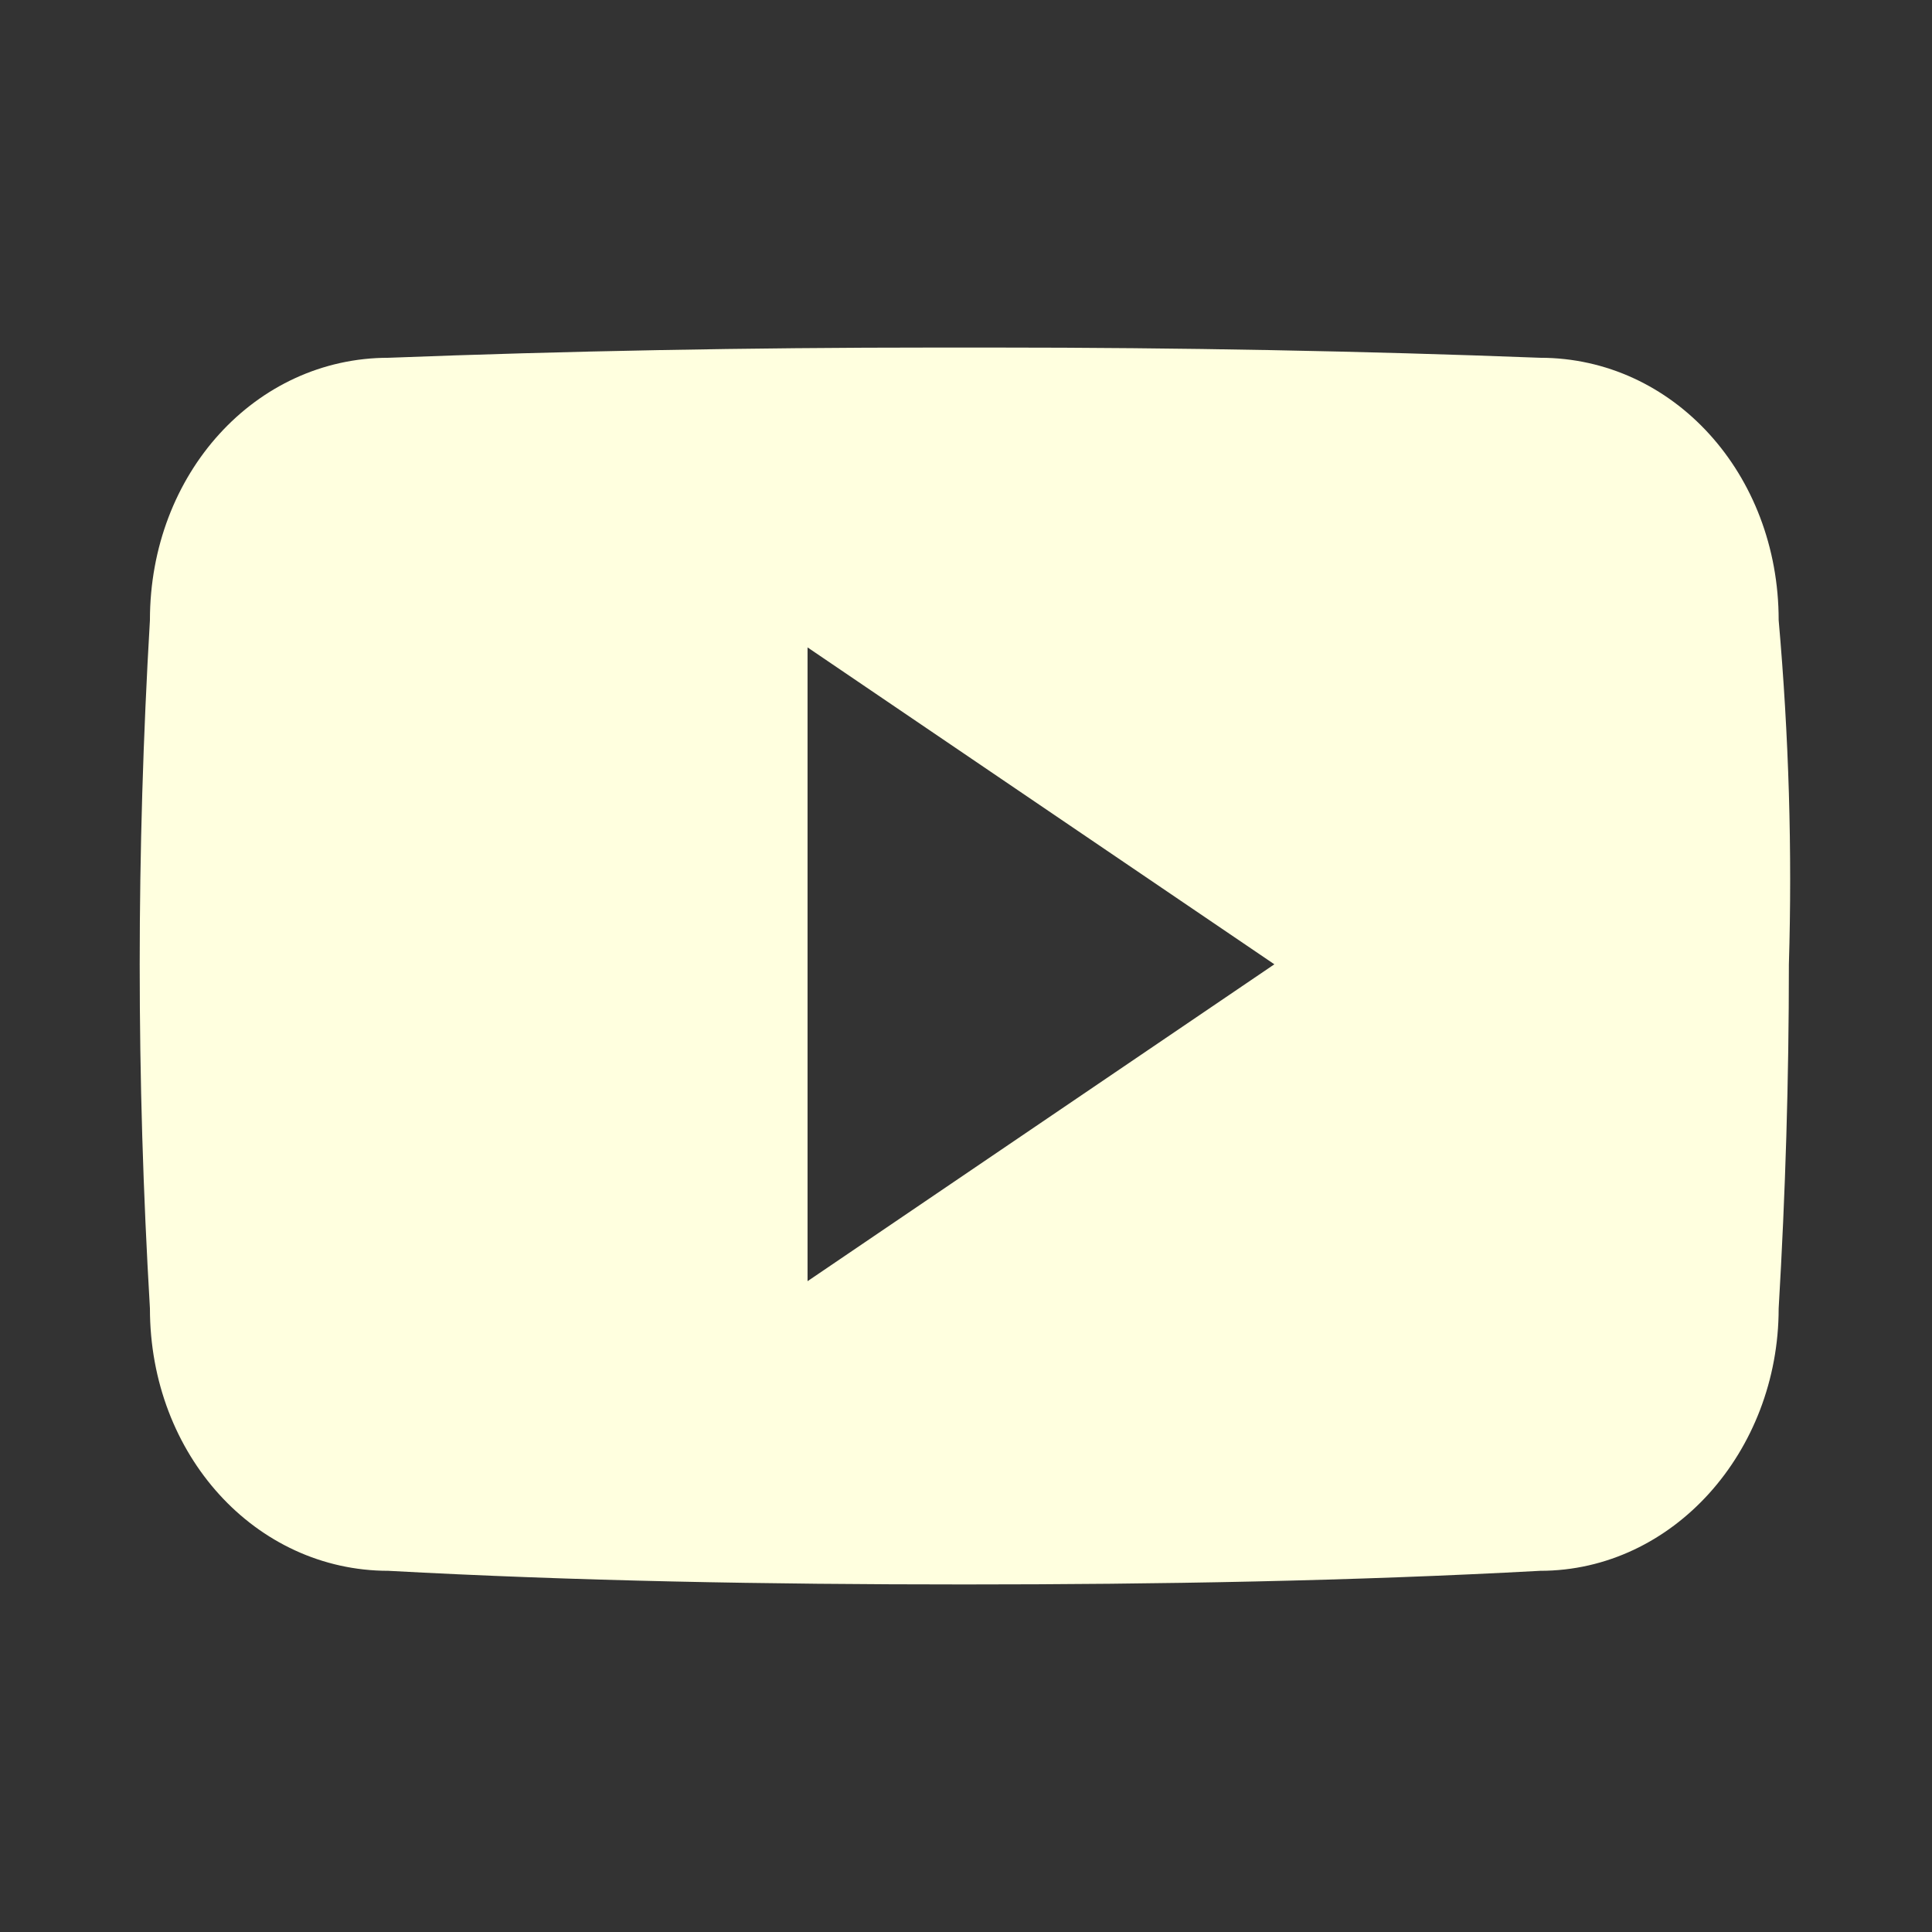 <?xml version="1.0" encoding="utf-8"?>
<!-- Generator: Adobe Illustrator 23.0.1, SVG Export Plug-In . SVG Version: 6.00 Build 0)  -->
<svg version="1.1" id="Layer_1" xmlns="http://www.w3.org/2000/svg" xmlns:xlink="http://www.w3.org/1999/xlink" x="0px" y="0px"
	 viewBox="0 0 56.7 56.7" style="enable-background:new 0 0 56.7 56.7;" xml:space="preserve">
<rect x="0" y="0" width="56.7" height="56.7" fill="#333333" stroke="none"/>
<style type="text/css">
	.st0{display:none;fill:#FFFFDF;}
	.st1{fill:#FFFFDF;}
</style>
<path class="st0" d="M43.6,3.6H13.1c-5.3,0-9.6,4.3-9.6,9.6v10.1v20.3c0,5.3,4.3,9.6,9.6,9.6h30.4c5.3,0,9.6-4.3,9.6-9.6V23.3V13.1
	C53.1,7.9,48.8,3.6,43.6,3.6z M46.3,9.3l1.1,0v1.1v7.3l-8.4,0l0-8.4L46.3,9.3z M21.3,23.3c1.6-2.2,4.2-3.6,7.1-3.6s5.5,1.4,7.1,3.6
	c1,1.4,1.7,3.2,1.7,5.1c0,4.8-3.9,8.7-8.7,8.7c-4.8,0-8.7-3.9-8.7-8.7C19.6,26.4,20.2,24.7,21.3,23.3z M48.3,43.6
	c0,2.6-2.1,4.8-4.8,4.8H13.1c-2.6,0-4.8-2.1-4.8-4.8V23.3h7.4c-0.6,1.6-1,3.3-1,5.1c0,7.5,6.1,13.6,13.6,13.6
	c7.5,0,13.6-6.1,13.6-13.6c0-1.8-0.4-3.5-1-5.1h7.4V43.6z"/>
<path class="st0" d="M16.6,30.7c0,0.6-0.2,1.1-0.6,1.6c-0.4,0.4-0.9,0.6-1.5,0.6c-0.6,0-1.1-0.2-1.6-0.6s-0.6-0.9-0.6-1.6
	c0-0.6,0.2-1.1,0.6-1.5s0.9-0.6,1.6-0.6c0.6,0,1.1,0.2,1.5,0.6C16.4,29.6,16.6,30.1,16.6,30.7z M43.6,30.7c0,0.6-0.2,1.1-0.6,1.6
	s-0.9,0.6-1.6,0.6c-0.6,0-1.1-0.2-1.6-0.6s-0.6-0.9-0.6-1.6c0-0.6,0.2-1.1,0.6-1.5s0.9-0.6,1.6-0.6c0.6,0,1.1,0.2,1.6,0.6
	S43.6,30.1,43.6,30.7z M19.3,30.7c0-1.2-0.4-2.3-1.3-3.2s-1.9-1.3-3.2-1.3s-2.3,0.4-3.2,1.3s-1.3,1.9-1.3,3.2s0.4,2.3,1.3,3.2
	c0.9,0.9,1.9,1.3,3.2,1.3s2.3-0.4,3.2-1.3C18.9,33,19.3,32,19.3,30.7z M46.3,30.7c0-1.2-0.4-2.3-1.3-3.2c-0.9-0.9-1.9-1.3-3.2-1.3
	c-1.2,0-2.3,0.4-3.2,1.3s-1.3,1.9-1.3,3.2s0.4,2.3,1.3,3.2c0.9,0.9,1.9,1.3,3.2,1.3s2.3-0.4,3.2-1.3C45.8,33,46.3,31.9,46.3,30.7z
	 M21.3,30.7c0,1.8-0.6,3.3-1.9,4.6c-1.3,1.3-2.8,1.9-4.6,1.9c-1.8,0-3.3-0.6-4.6-1.9s-1.9-2.8-1.9-4.6c0-1.8,0.6-3.3,1.9-4.6
	c1.3-1.3,2.8-1.9,4.6-1.9s3.3,0.6,4.6,1.9C20.6,27.4,21.3,28.9,21.3,30.7z M48.3,30.7c0,1.8-0.6,3.3-1.9,4.6s-2.8,1.9-4.6,1.9
	c-1.8,0-3.3-0.6-4.6-1.9s-1.9-2.8-1.9-4.6c0-1.8,0.6-3.3,1.9-4.6c1.3-1.3,2.8-1.9,4.6-1.9c1.8,0,3.3,0.6,4.6,1.9
	C47.6,27.4,48.3,28.9,48.3,30.7z M25.7,30.8c0-3-1.1-5.5-3.2-7.6s-4.7-3.2-7.6-3.2c-1.9,0-3.8,0.5-5.4,1.5c-1.7,1-3,2.3-3.9,3.9
	s-1.5,3.5-1.5,5.4s0.5,3.8,1.5,5.4s2.3,3,3.9,3.9s3.5,1.5,5.4,1.5c3,0,5.5-1.1,7.6-3.2C24.7,36.3,25.7,33.7,25.7,30.8z M41.4,17.4
	c-4-1.7-8.3-2.6-13-2.6c-5,0-9.4,0.9-13.4,2.6c1.8,0,3.6,0.4,5.2,1.1c1.7,0.7,3.1,1.7,4.3,2.9c1.2,1.2,2.1,2.6,2.9,4.3
	c0.7,1.7,1.1,3.4,1.1,5.2c0-1.8,0.3-3.5,1-5.1c0.7-1.6,1.6-3,2.8-4.2c1.2-1.2,2.5-2.1,4.2-2.9C37.9,17.8,39.6,17.4,41.4,17.4z
	 M52.6,30.8c0-3-1.1-5.5-3.2-7.6c-2.1-2.1-4.6-3.2-7.6-3.2s-5.5,1.1-7.6,3.2C32,25.2,31,27.8,31,30.8s1.1,5.5,3.2,7.6
	c2.1,2.1,4.7,3.2,7.6,3.2s5.5-1.1,7.6-3.2C51.5,36.3,52.6,33.7,52.6,30.8z M46.3,17.5h9c-0.7,0.8-1.3,1.7-1.8,2.7s-0.8,1.9-0.9,2.7
	c1.7,2.4,2.6,5,2.6,7.9c0,2.4-0.6,4.7-1.8,6.7c-1.2,2.1-2.8,3.7-4.9,4.9c-2.1,1.2-4.3,1.8-6.7,1.8c-2.1,0-4-0.4-5.8-1.3
	c-1.8-0.9-3.3-2.1-4.6-3.6c-0.7,0.9-1.7,2.3-3,4.2c-0.2-0.3-0.6-1-1.3-1.9c-0.7-0.9-1.2-1.7-1.7-2.3c-1.2,1.5-2.8,2.8-4.6,3.6
	c-1.8,0.9-3.8,1.3-5.8,1.3c-2.4,0-4.7-0.6-6.7-1.8c-2.1-1.2-3.7-2.8-4.9-4.9c-1.2-2.1-1.8-4.3-1.8-6.7c0-2.9,0.9-5.5,2.6-7.9
	c-0.1-0.8-0.5-1.7-0.9-2.7s-1.1-1.9-1.8-2.7h8.5c2.3-1.6,5.1-2.8,8.3-3.7c3.2-0.9,6.6-1.3,10.1-1.3c3.5,0,6.8,0.4,9.8,1.3
	C41.3,14.7,44,15.9,46.3,17.5z"/>
<path class="st0" d="M36.2,22.4h-5.3v-3.5c0-1.3,0.9-1.6,1.5-1.6c0.6,0,3.8,0,3.8,0v-5.8l-5.2,0c-5.8,0-7.1,4.3-7.1,7.1v3.9h-3.3v6
	h3.3c0,7.7,0,16.9,0,16.9h7c0,0,0-9.3,0-16.9h4.7L36.2,22.4z"/>
<g>
	<path class="st1" d="M52.2,18.2c0-4.3-3.1-7.7-7-7.7c-5.2-0.2-10.6-0.3-16-0.3c-0.3,0-0.6,0-0.9,0c-0.3,0-0.6,0-0.9,0
		c-5.4,0-10.8,0.1-16,0.3c-3.9,0-7,3.4-7,7.7C4.2,21.6,4.1,25,4.1,28.3c0,3.4,0.1,6.7,0.3,10.1c0,4.3,3.1,7.7,7,7.7
		c5.5,0.3,11.1,0.4,16.9,0.4c5.7,0,11.4-0.1,16.9-0.4c3.9,0,7-3.5,7-7.7c0.2-3.4,0.3-6.7,0.3-10.1C52.6,25,52.5,21.6,52.2,18.2z
		 M23.7,37.6V19l13.7,9.3L23.7,37.6z"/>
</g>
</svg>
